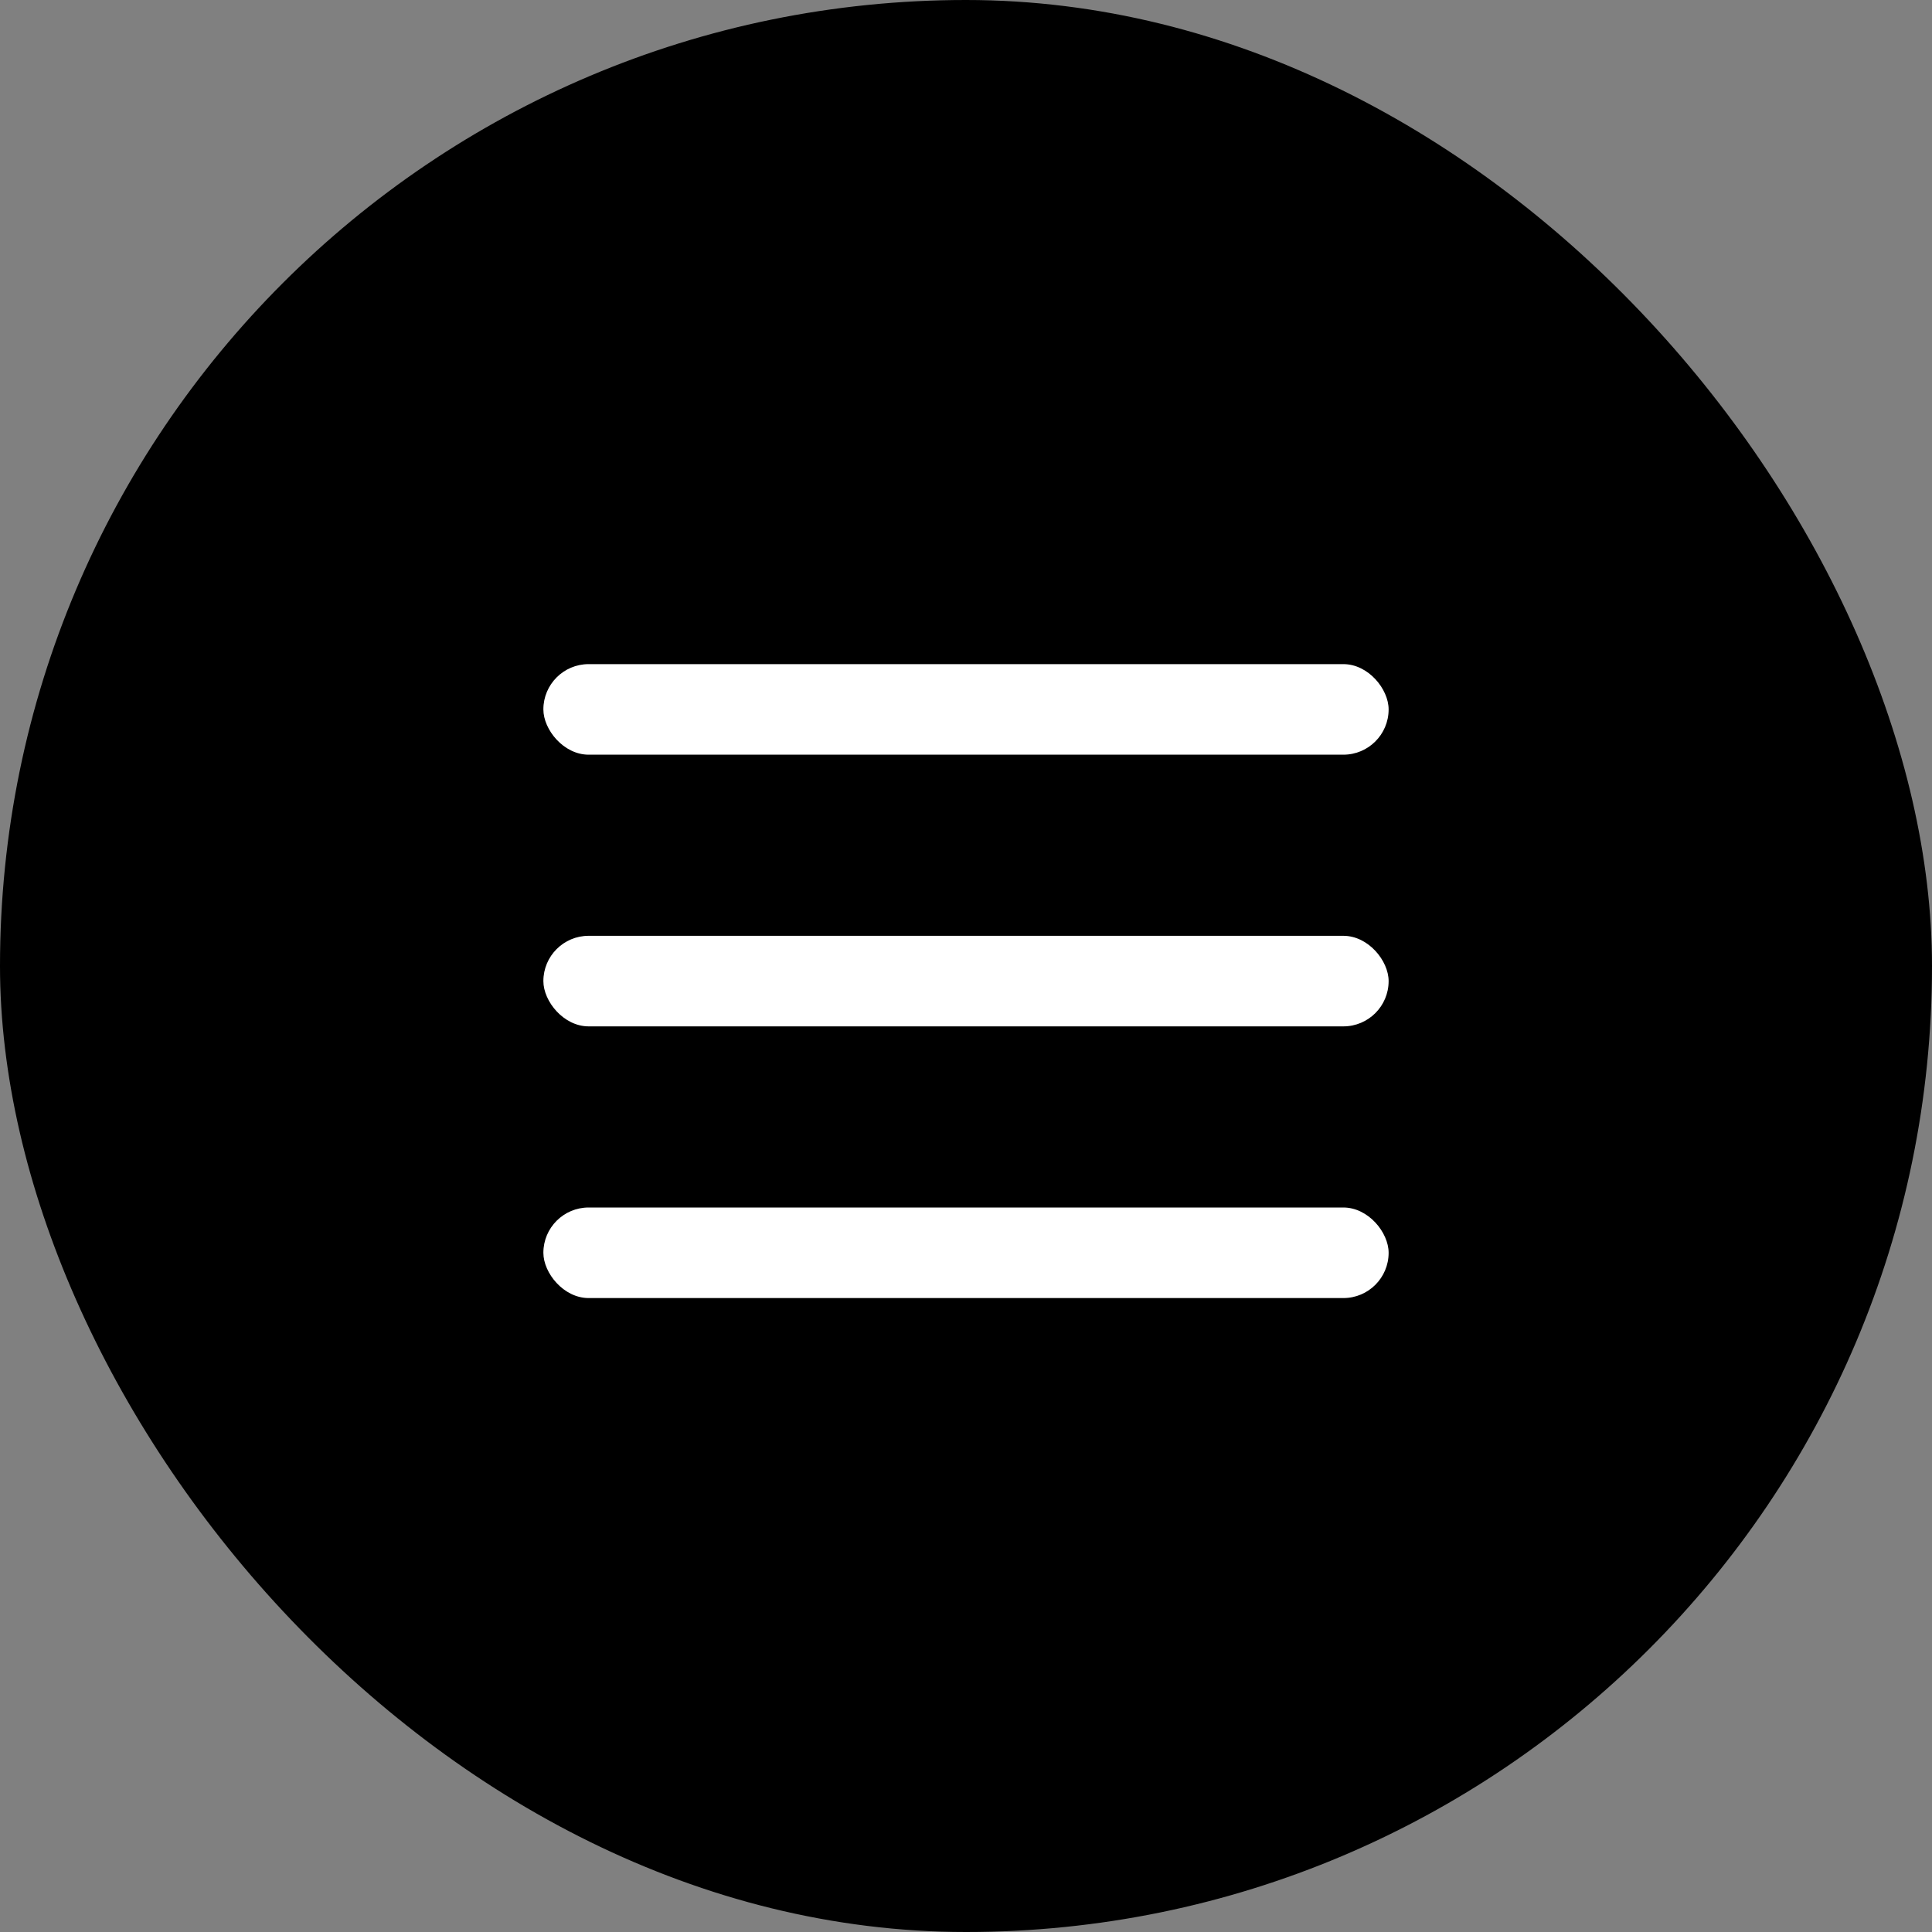<?xml version="1.0" encoding="UTF-8"?> <svg xmlns="http://www.w3.org/2000/svg" width="32" height="32" viewBox="0 0 32 32" fill="none"><rect x="0" y="0" width="32" height="32" fill="#808080" stroke="none"/><rect width="32" height="32" rx="16" fill="black"></rect><rect x="9" y="11" width="14" height="1.5" rx="0.75" fill="white"></rect><rect x="9" y="15.5" width="14" height="1.5" rx="0.75" fill="white"></rect><rect x="9" y="20" width="14" height="1.5" rx="0.75" fill="white"></rect></svg> 